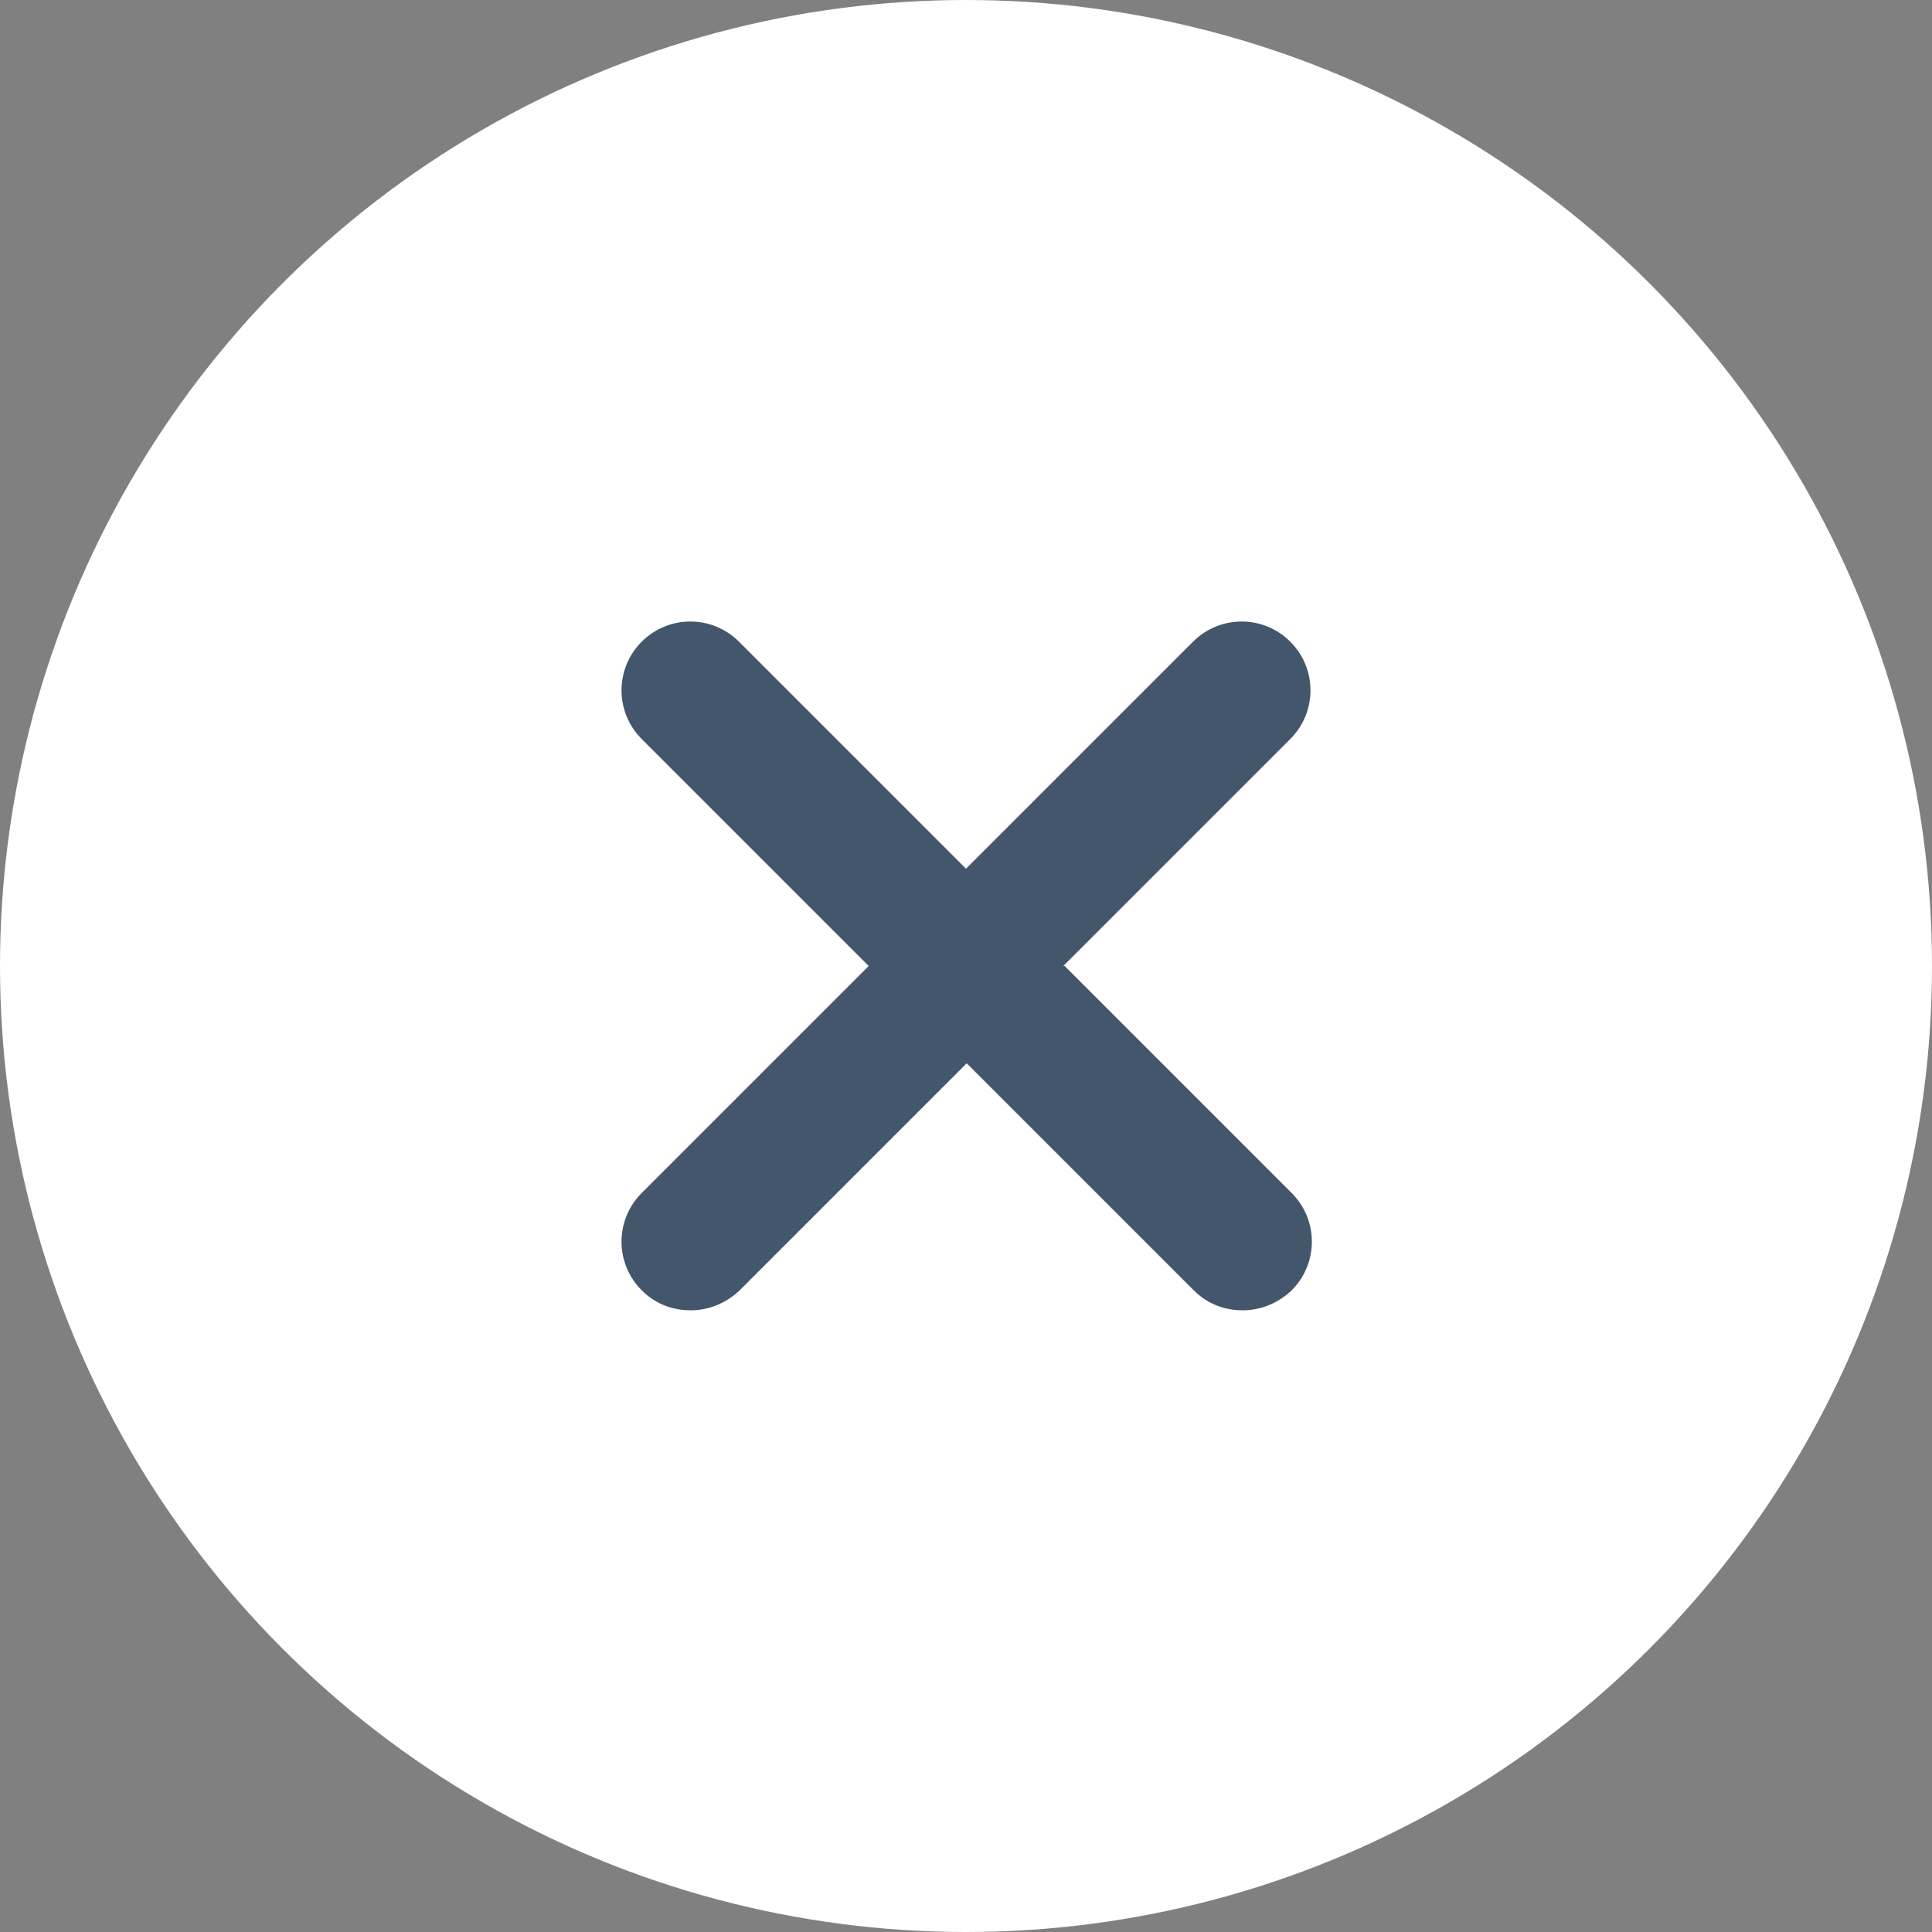 <?xml version="1.0" encoding="UTF-8"?><svg id="b" xmlns="http://www.w3.org/2000/svg" viewBox="0 0 28 28"><rect x="0" y="0" width="28" height="28" fill="#808080" stroke="none"/><defs><style>.e{fill:#fff;}.f{fill:#44566c;}</style></defs><g id="c"><g><circle id="d" class="e" cx="14" cy="14" r="14"/><path class="f" d="M15.41,14l3.29-3.29c.39-.39,.39-1.02,0-1.41s-1.02-.39-1.41,0l-3.29,3.29-3.29-3.29c-.39-.39-1.02-.39-1.41,0s-.39,1.02,0,1.41l3.29,3.29-3.29,3.29c-.39,.39-.39,1.02,0,1.41,.2,.2,.45,.29,.71,.29s.51-.1,.71-.29l3.29-3.29,3.29,3.29c.2,.2,.45,.29,.71,.29s.51-.1,.71-.29c.39-.39,.39-1.02,0-1.41l-3.29-3.29Z"/></g></g></svg>
